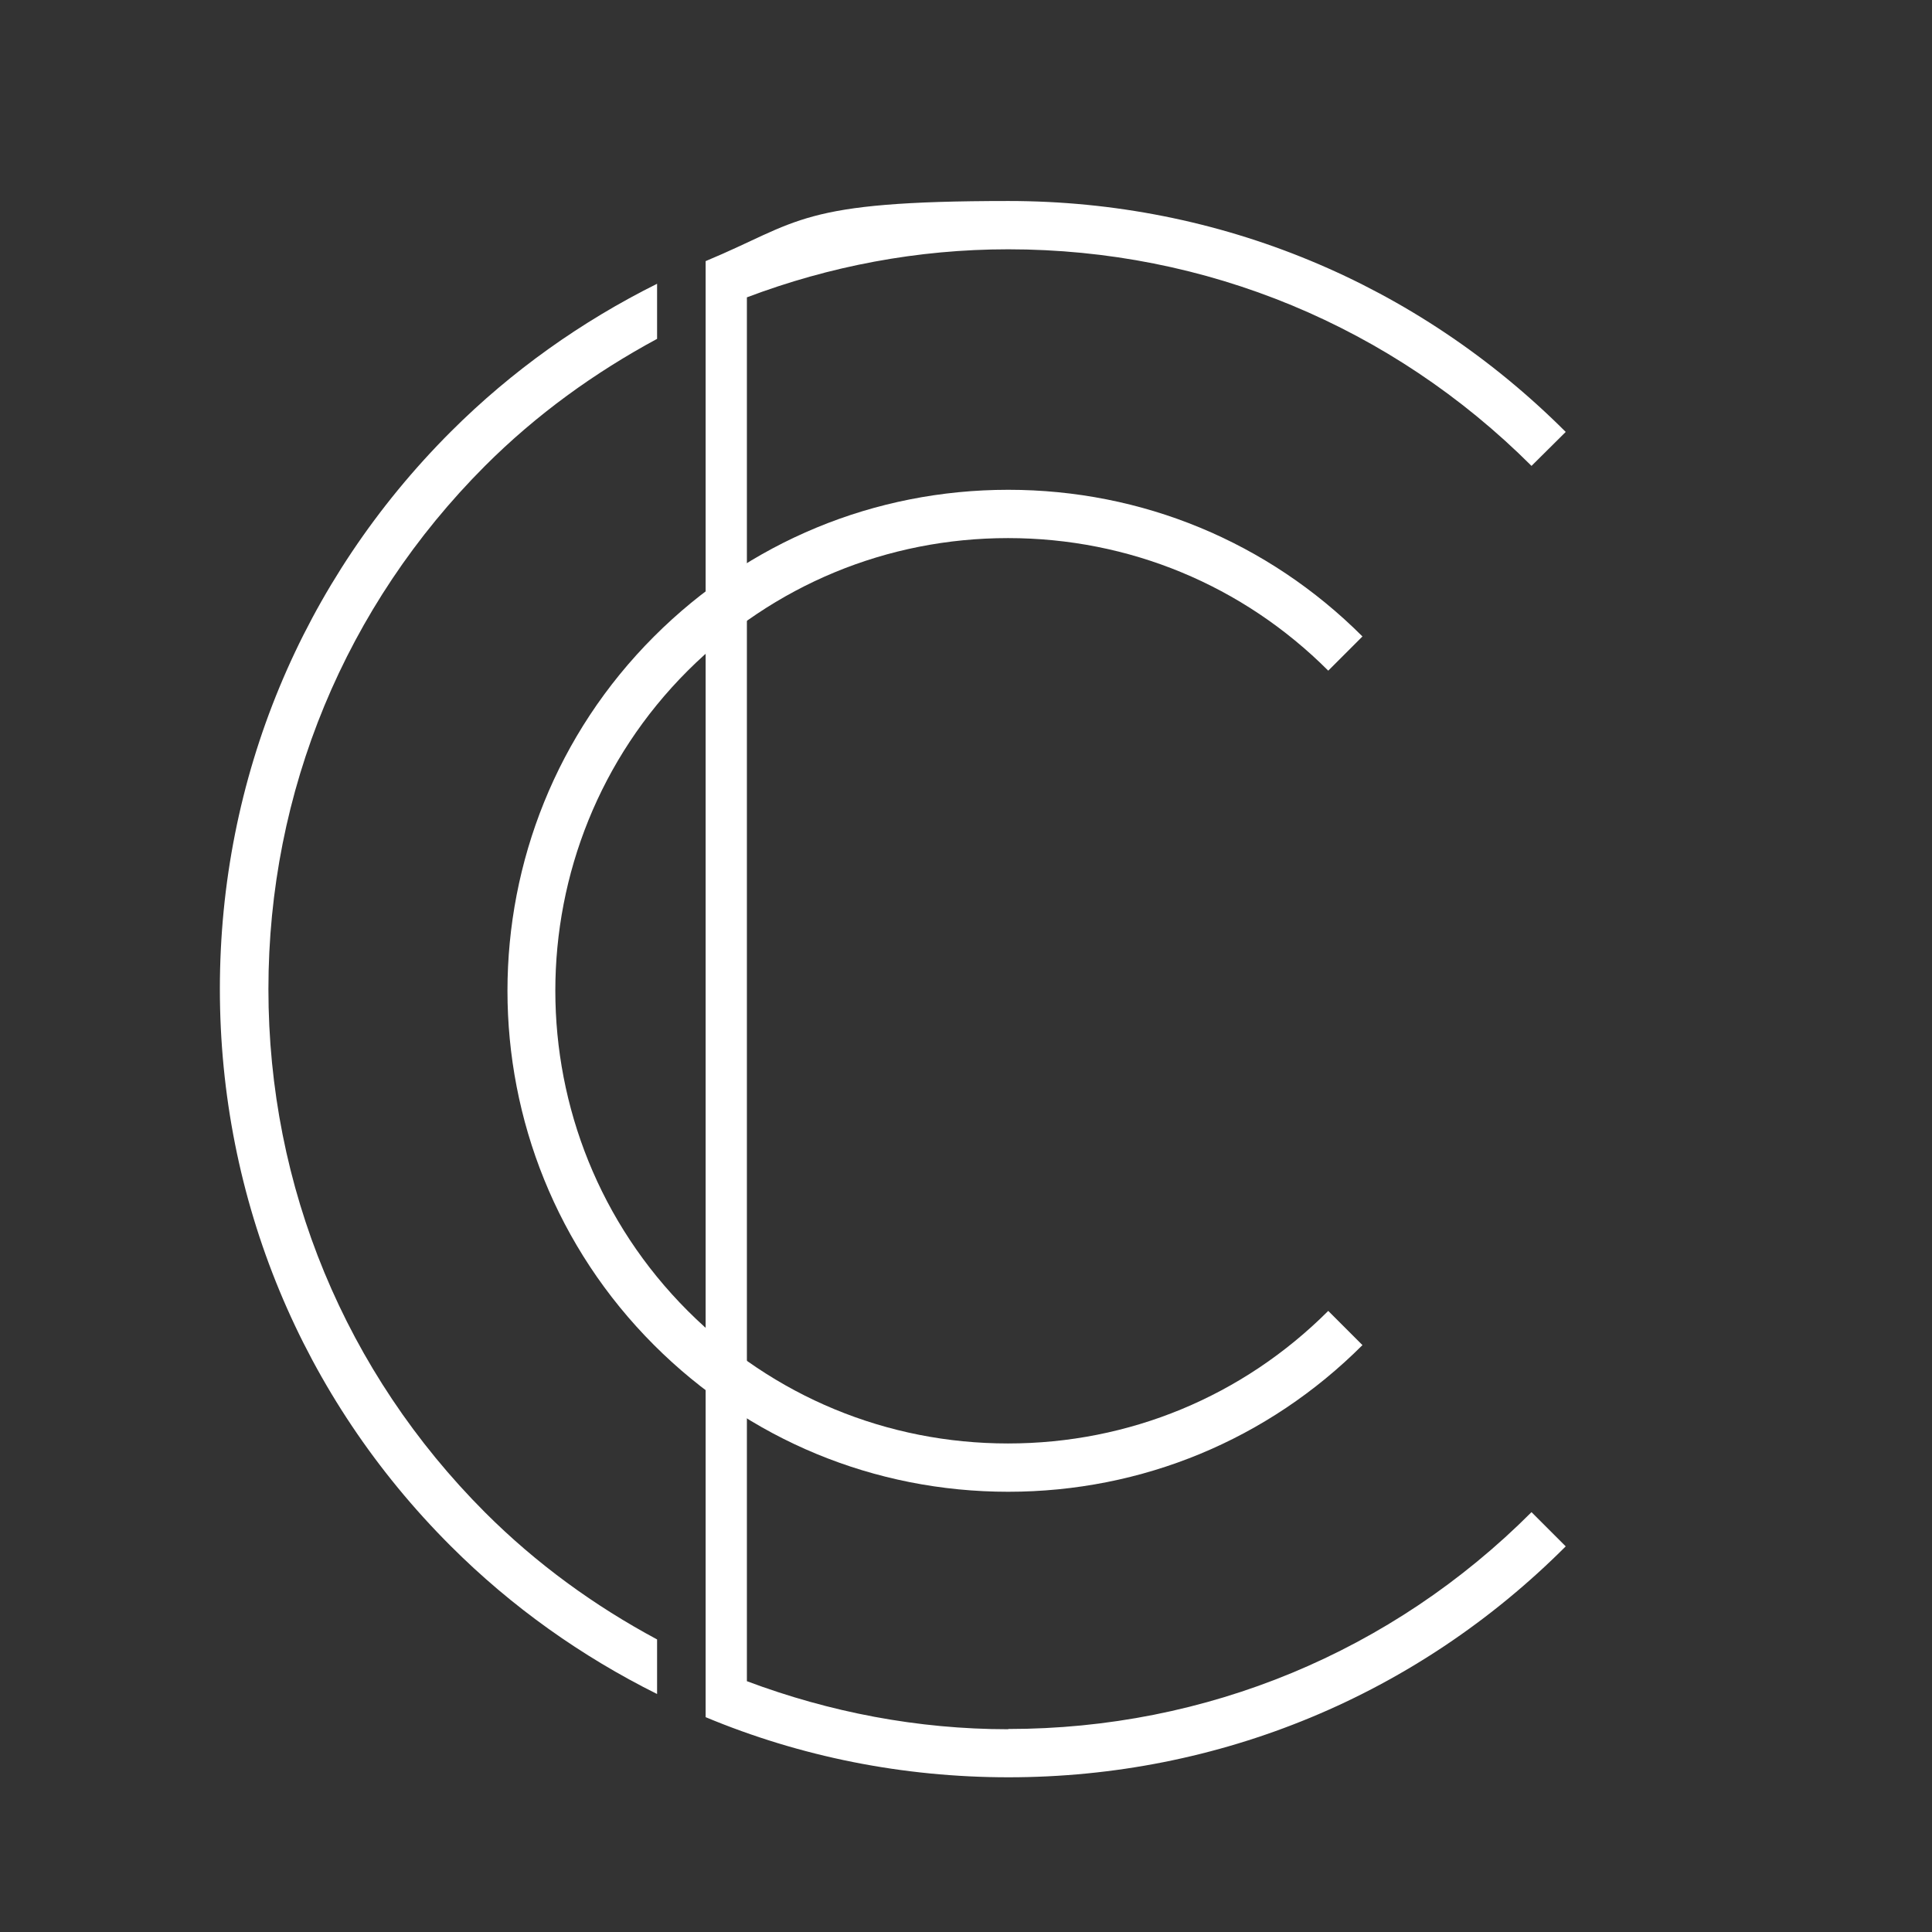 <?xml version="1.0" encoding="UTF-8"?>
<svg id="Layer_1" xmlns="http://www.w3.org/2000/svg" version="1.1" viewBox="0 0 768 768">
  <rect x="0" y="0" width="768" height="768" fill="#333333" stroke="none"/>
  <!-- Generator: Adobe Illustrator 29.8.2, SVG Export Plug-In . SVG Version: 2.1.1 Build 3)  -->
  <defs>
    <style>
      .st0 {
        fill: #fff;
      }
    </style>
  </defs>
  <g>
    <path class="st0" d="M261.2,651.7c-24.8-13.3-47.9-30-68.4-50.5-55.5-55.6-86.1-129.4-86.1-208s30.6-152.4,86.1-208c20.5-20.5,43.6-37.1,68.4-50.5v-21.9c-29.9,14.9-57.7,34.5-82,58.8-59.2,59.2-91.8,137.8-91.8,221.5s32.6,162.4,91.8,221.5c24.3,24.3,52.1,43.9,82,58.8v-21.9.2Z"/>
    <path class="st0" d="M400.8,687.4c-36.1,0-71.1-6.8-103.9-19.1V118.2c32.8-12.4,67.8-19.1,103.9-19.1,78.6,0,152.4,30.6,208,86.1l13.6-13.5c-59.2-59.2-137.8-91.8-221.5-91.8s-82.7,8.2-120.4,23.9v578.8c37.6,15.7,78.4,23.9,120.4,23.9,83.7,0,162.4-32.6,221.5-91.8l-13.6-13.6c-55.5,55.6-129.4,86.2-208,86.2h0Z"/>
  </g>
  <path class="st0" d="M400.8,593c-53.2,0-103.2-20.7-140.8-58.3-77.7-77.7-77.7-204,0-281.7,37.6-37.6,87.6-58.3,140.8-58.3s103.2,20.7,140.8,58.3l-13.6,13.6c-34-34-79.2-52.7-127.3-52.7s-93.2,18.7-127.3,52.7c-70.2,70.1-70.2,184.3,0,254.5,34,34,79.2,52.7,127.3,52.7s93.3-18.7,127.3-52.7l13.6,13.6c-37.6,37.6-87.6,58.3-140.8,58.3h0Z"/>
</svg>